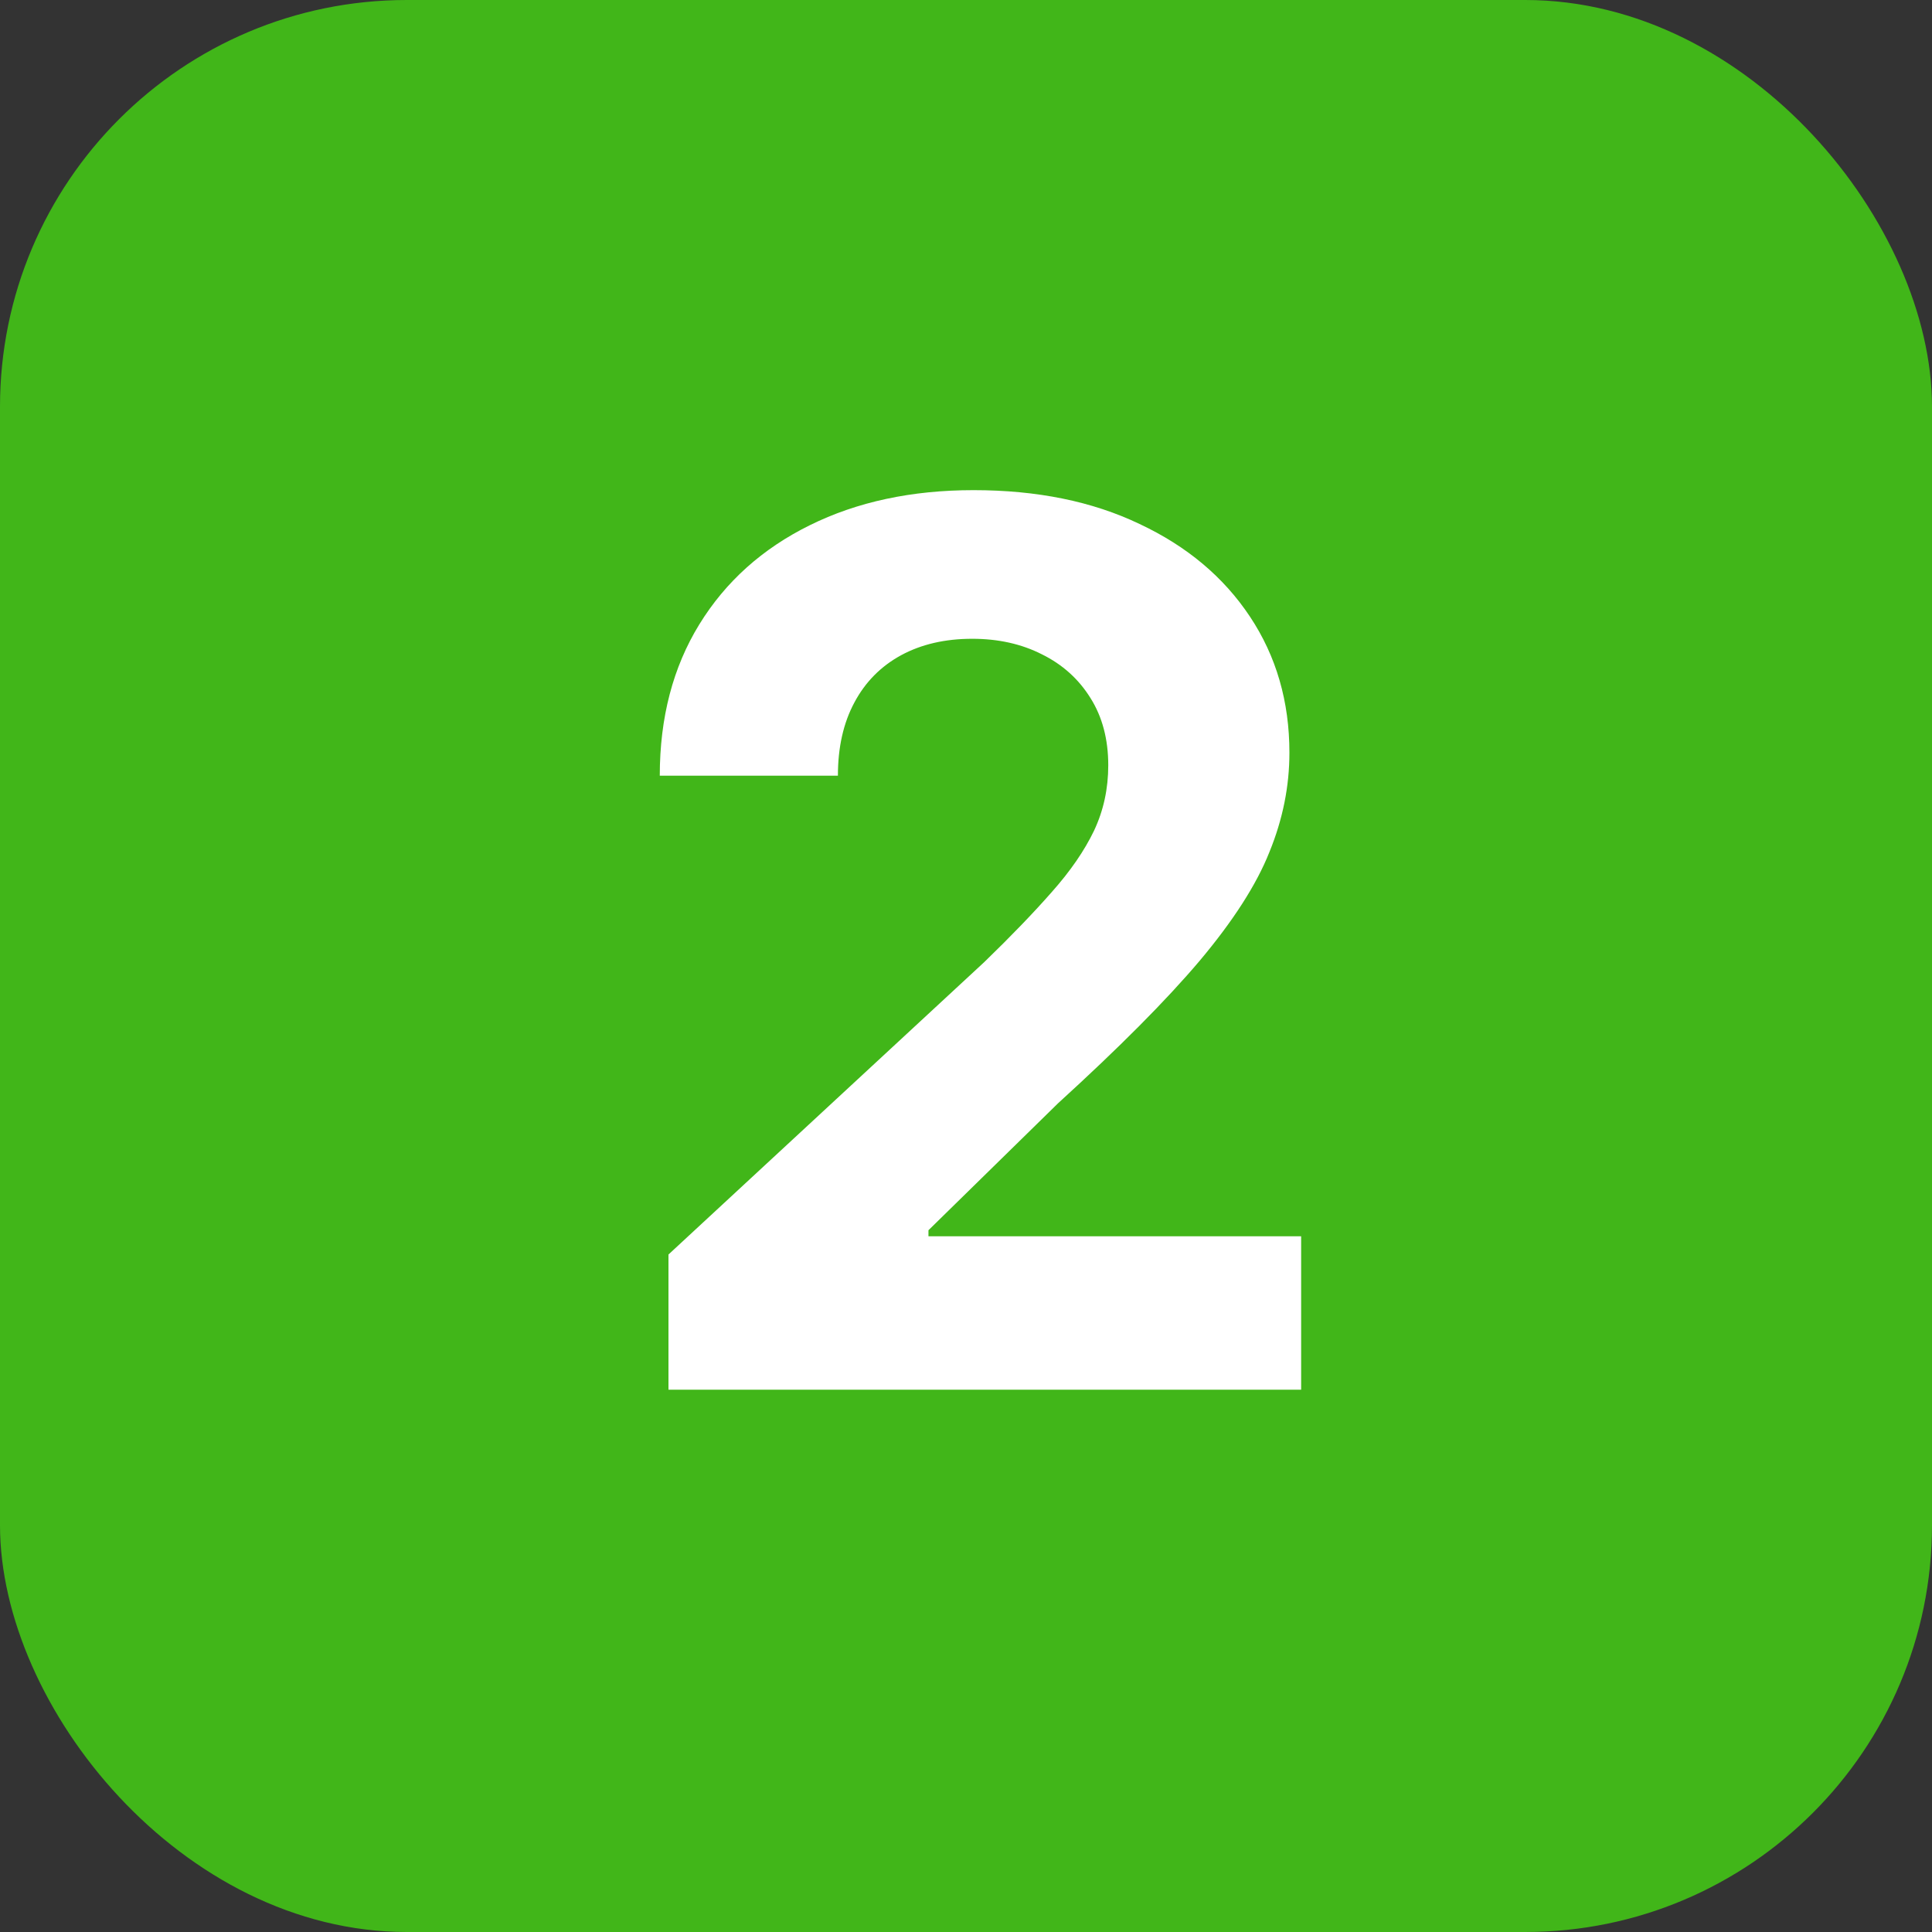 <?xml version="1.0" encoding="UTF-8"?> <svg xmlns="http://www.w3.org/2000/svg" width="30" height="30" viewBox="0 0 30 30" fill="none"><rect x="0" y="0" width="30" height="30" fill="#333333" stroke="none"/><rect width="30" height="30" rx="6.316" fill="#41B619"></rect><path d="M10.38 21.579V19.48L15.285 14.938C15.702 14.534 16.052 14.171 16.335 13.848C16.622 13.525 16.839 13.209 16.988 12.899C17.136 12.585 17.209 12.247 17.209 11.883C17.209 11.48 17.117 11.132 16.934 10.841C16.75 10.544 16.498 10.318 16.18 10.161C15.862 9.999 15.501 9.919 15.097 9.919C14.675 9.919 14.307 10.004 13.993 10.174C13.679 10.345 13.437 10.589 13.267 10.908C13.096 11.226 13.011 11.605 13.011 12.045H10.245C10.245 11.143 10.45 10.361 10.858 9.697C11.266 9.033 11.838 8.519 12.574 8.156C13.309 7.792 14.157 7.611 15.117 7.611C16.104 7.611 16.963 7.786 17.694 8.136C18.43 8.481 19.002 8.961 19.41 9.576C19.818 10.19 20.022 10.894 20.022 11.688C20.022 12.209 19.919 12.722 19.712 13.229C19.511 13.736 19.149 14.299 18.629 14.918C18.109 15.533 17.375 16.27 16.429 17.132L14.417 19.103V19.197H20.204V21.579H10.38Z" fill="white"></path></svg> 